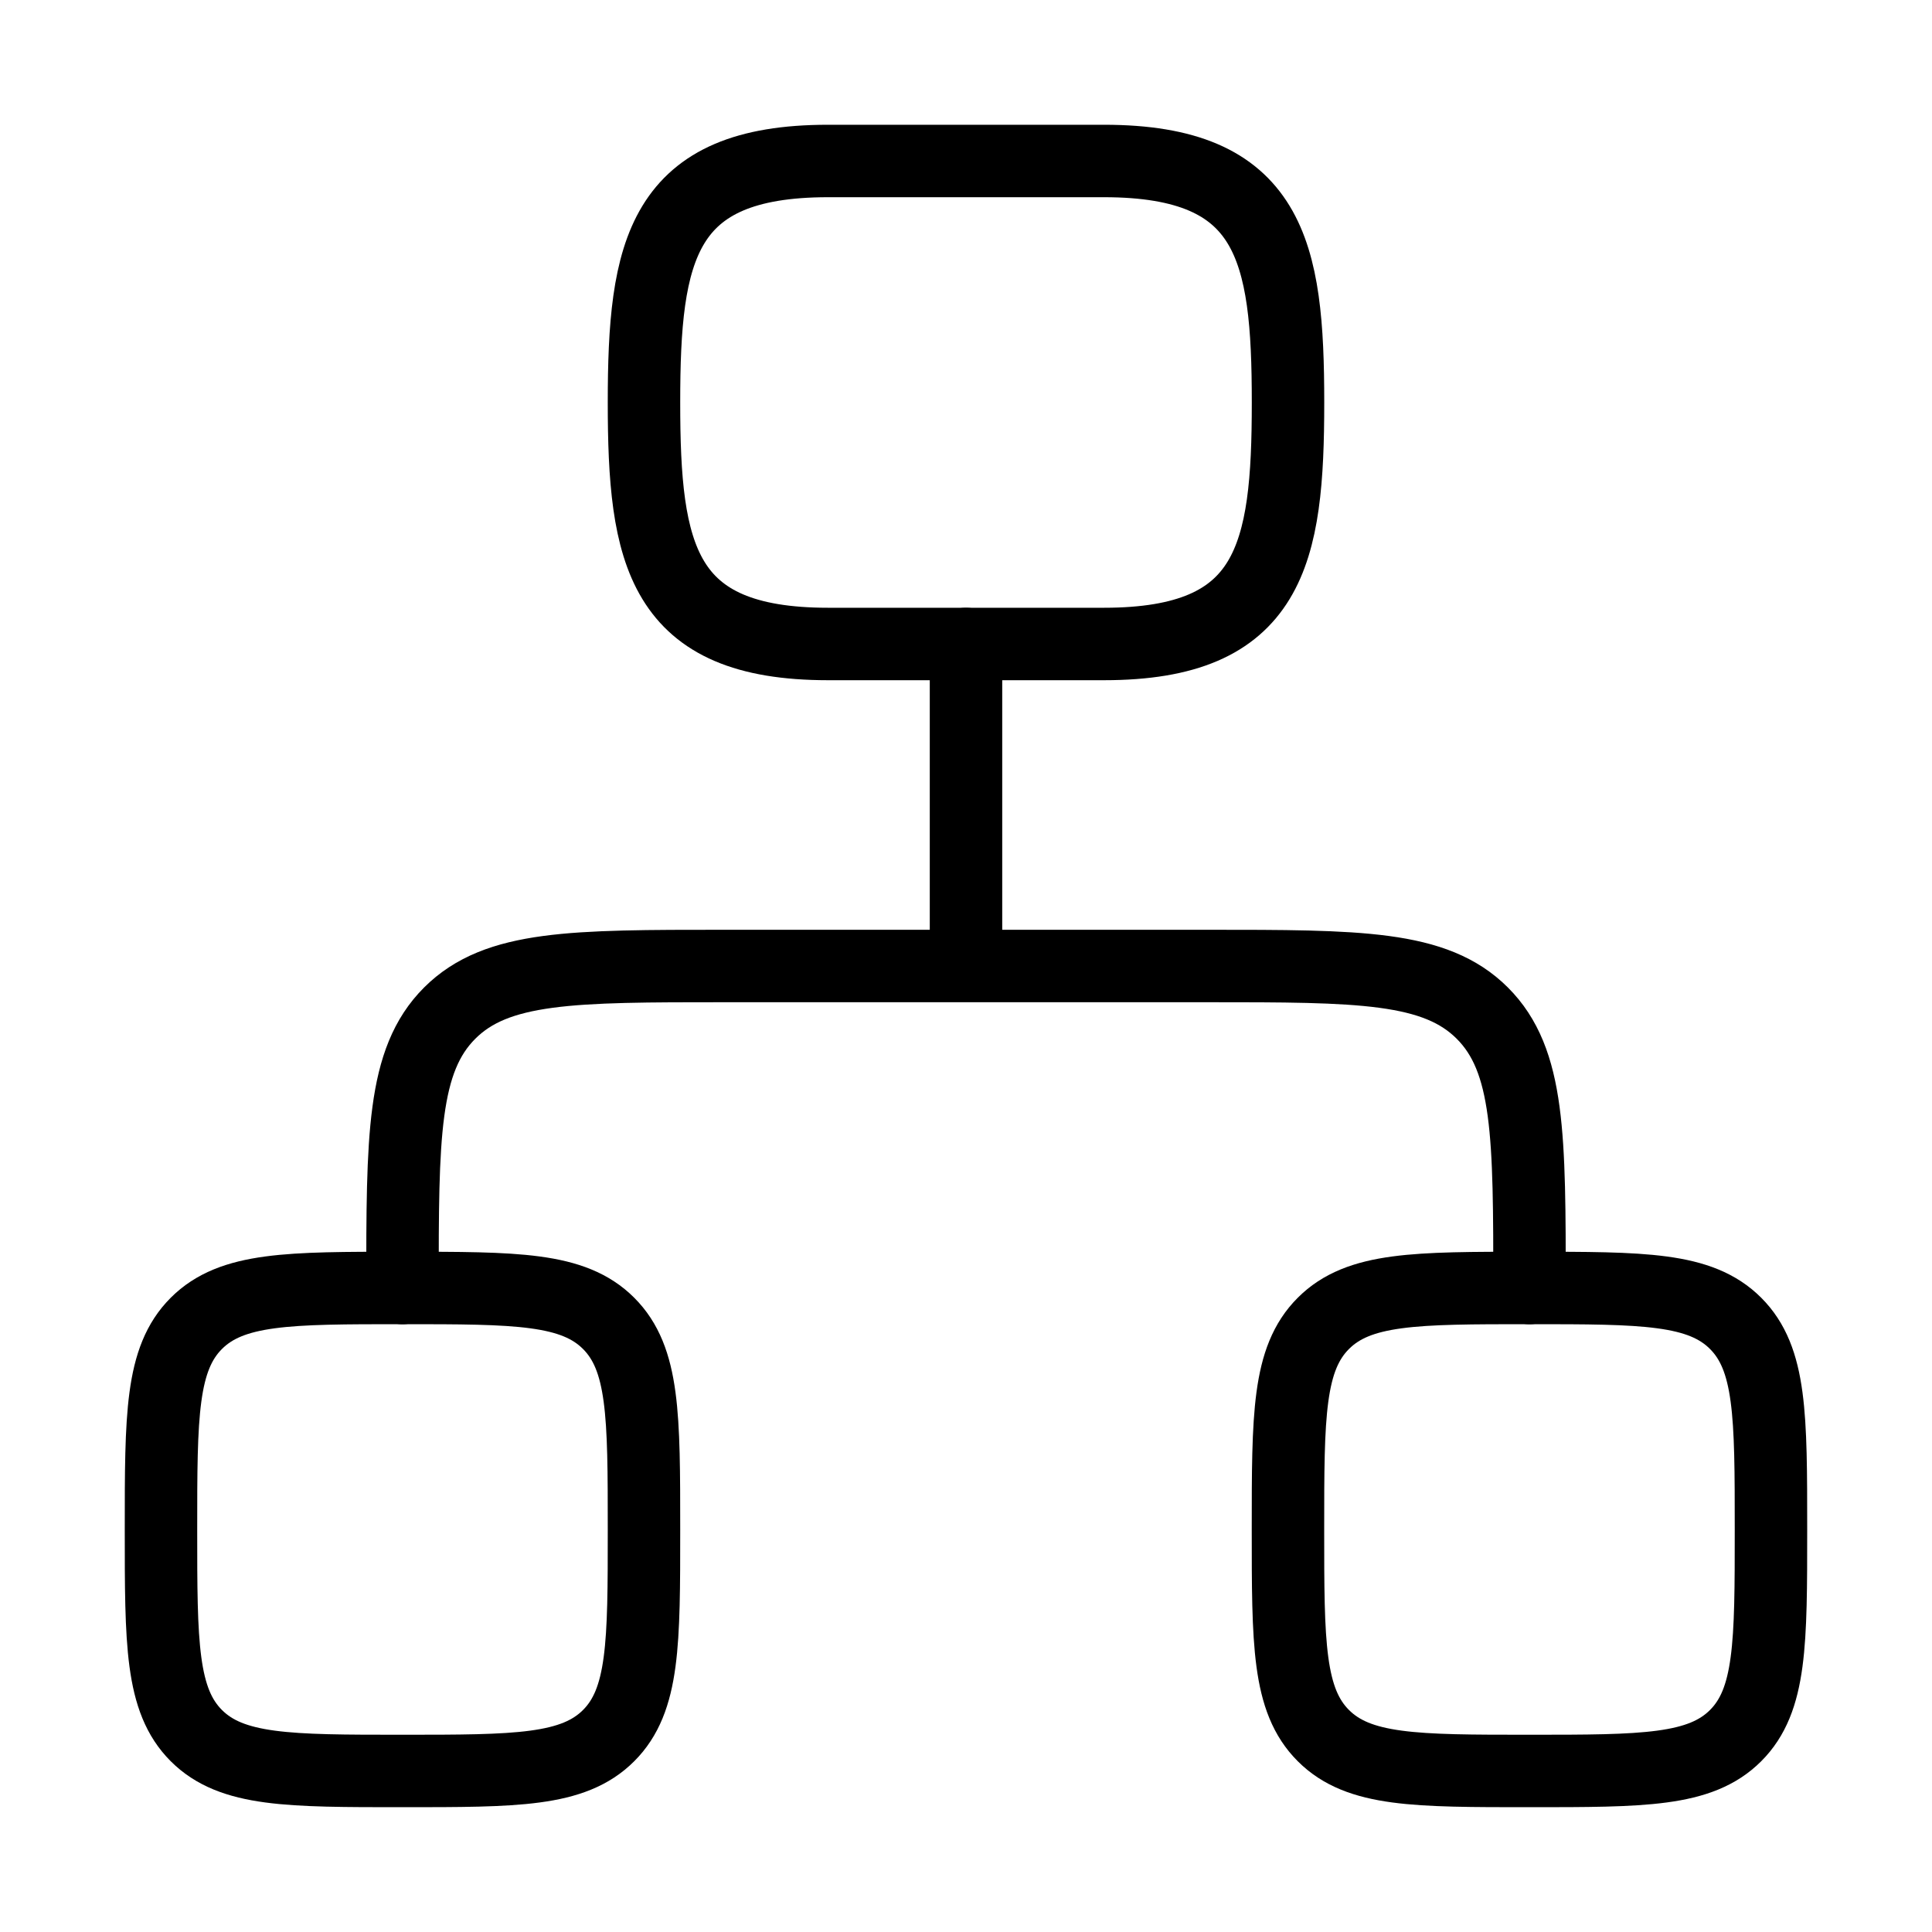 <svg width="40" height="40" viewBox="0 0 40 40" fill="none" xmlns="http://www.w3.org/2000/svg">
<g id="hierarchy-square-02">
<g id="elements">
<path id="Vector 4868" d="M20 13.333V20M20 20H15C11.857 20 10.286 20 9.31 20.976C8.333 21.953 8.333 23.524 8.333 26.667M20 20H25C28.143 20 29.714 20 30.69 20.976C31.667 21.953 31.667 23.524 31.667 26.667" stroke="black" stroke-width="1.5" stroke-linecap="round" stroke-linejoin="round"/>
<path id="Rectangle 2394" d="M3.333 31.666C3.333 29.309 3.333 28.131 4.065 27.399C4.798 26.666 5.976 26.666 8.333 26.666C10.69 26.666 11.869 26.666 12.601 27.399C13.333 28.131 13.333 29.309 13.333 31.666C13.333 34.023 13.333 35.202 12.601 35.934C11.869 36.666 10.69 36.666 8.333 36.666C5.976 36.666 4.798 36.666 4.065 35.934C3.333 35.202 3.333 34.023 3.333 31.666Z" stroke="black" stroke-width="1.5"/>
<path id="Rectangle 2395" d="M26.666 31.666C26.666 29.309 26.666 28.131 27.399 27.399C28.131 26.666 29.309 26.666 31.666 26.666C34.023 26.666 35.202 26.666 35.934 27.399C36.666 28.131 36.666 29.309 36.666 31.666C36.666 34.023 36.666 35.202 35.934 35.934C35.202 36.666 34.023 36.666 31.666 36.666C29.309 36.666 28.131 36.666 27.399 35.934C26.666 35.202 26.666 34.023 26.666 31.666Z" stroke="black" stroke-width="1.5"/>
<path id="Rectangle 2392" d="M17.143 3.333H22.857C26.315 3.333 26.667 5.183 26.667 8.333C26.667 11.483 26.315 13.333 22.857 13.333H17.143C13.685 13.333 13.333 11.483 13.333 8.333C13.333 5.183 13.685 3.333 17.143 3.333Z" stroke="black" stroke-width="1.5"/>
</g>
</g>
</svg>
